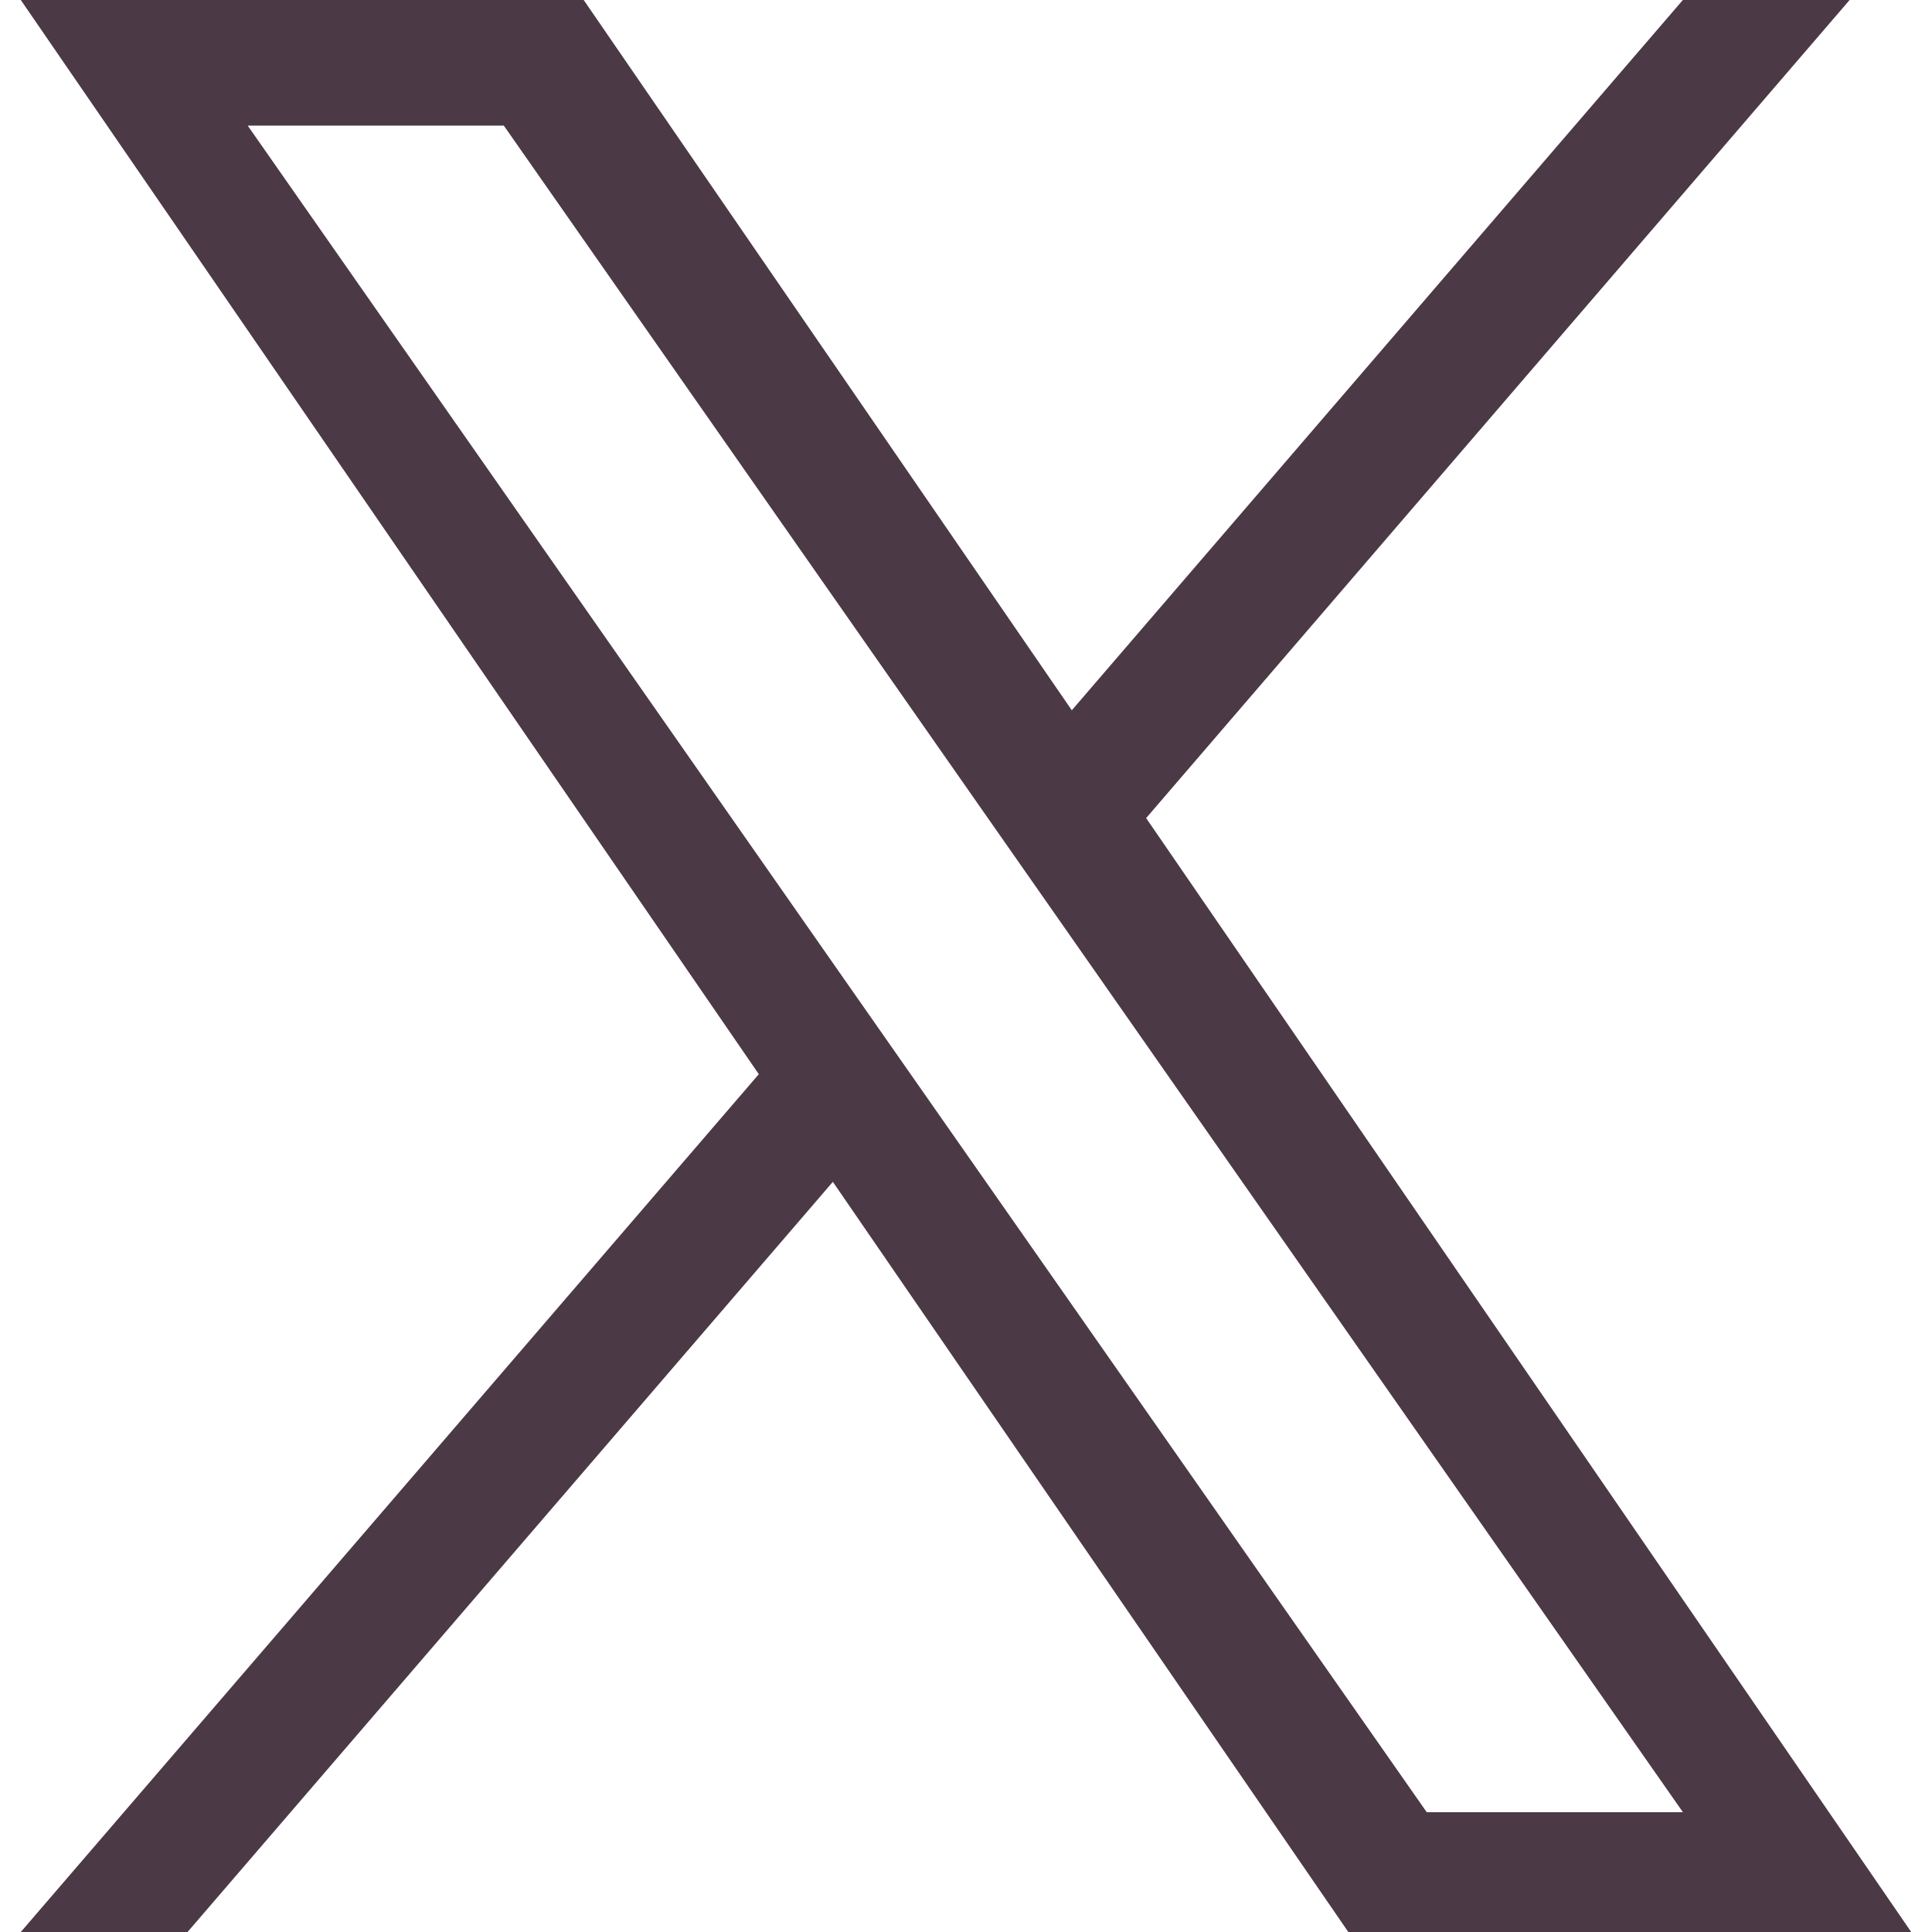 <svg xmlns="http://www.w3.org/2000/svg" width="25" height="25" viewBox="0 0 25 25"><defs><clipPath id="a"><path d="M0 0h25v25H0z"/></clipPath></defs><g data-name="Group 38" clip-path="url(#a)"><path data-name="Path 992" d="M11.869 14.022l-.968-1.384L3.205 1.625h3.314l6.213 8.888.968 1.384 8.077 11.553h-3.315zM21.776 0l-7.907 9.191L7.553 0H.269l9.55 13.9L.269 25h2.158l8.35-9.707L17.447 25h7.284l-9.9-14.414L23.934 0z" fill="#4c3946"/></g></svg>